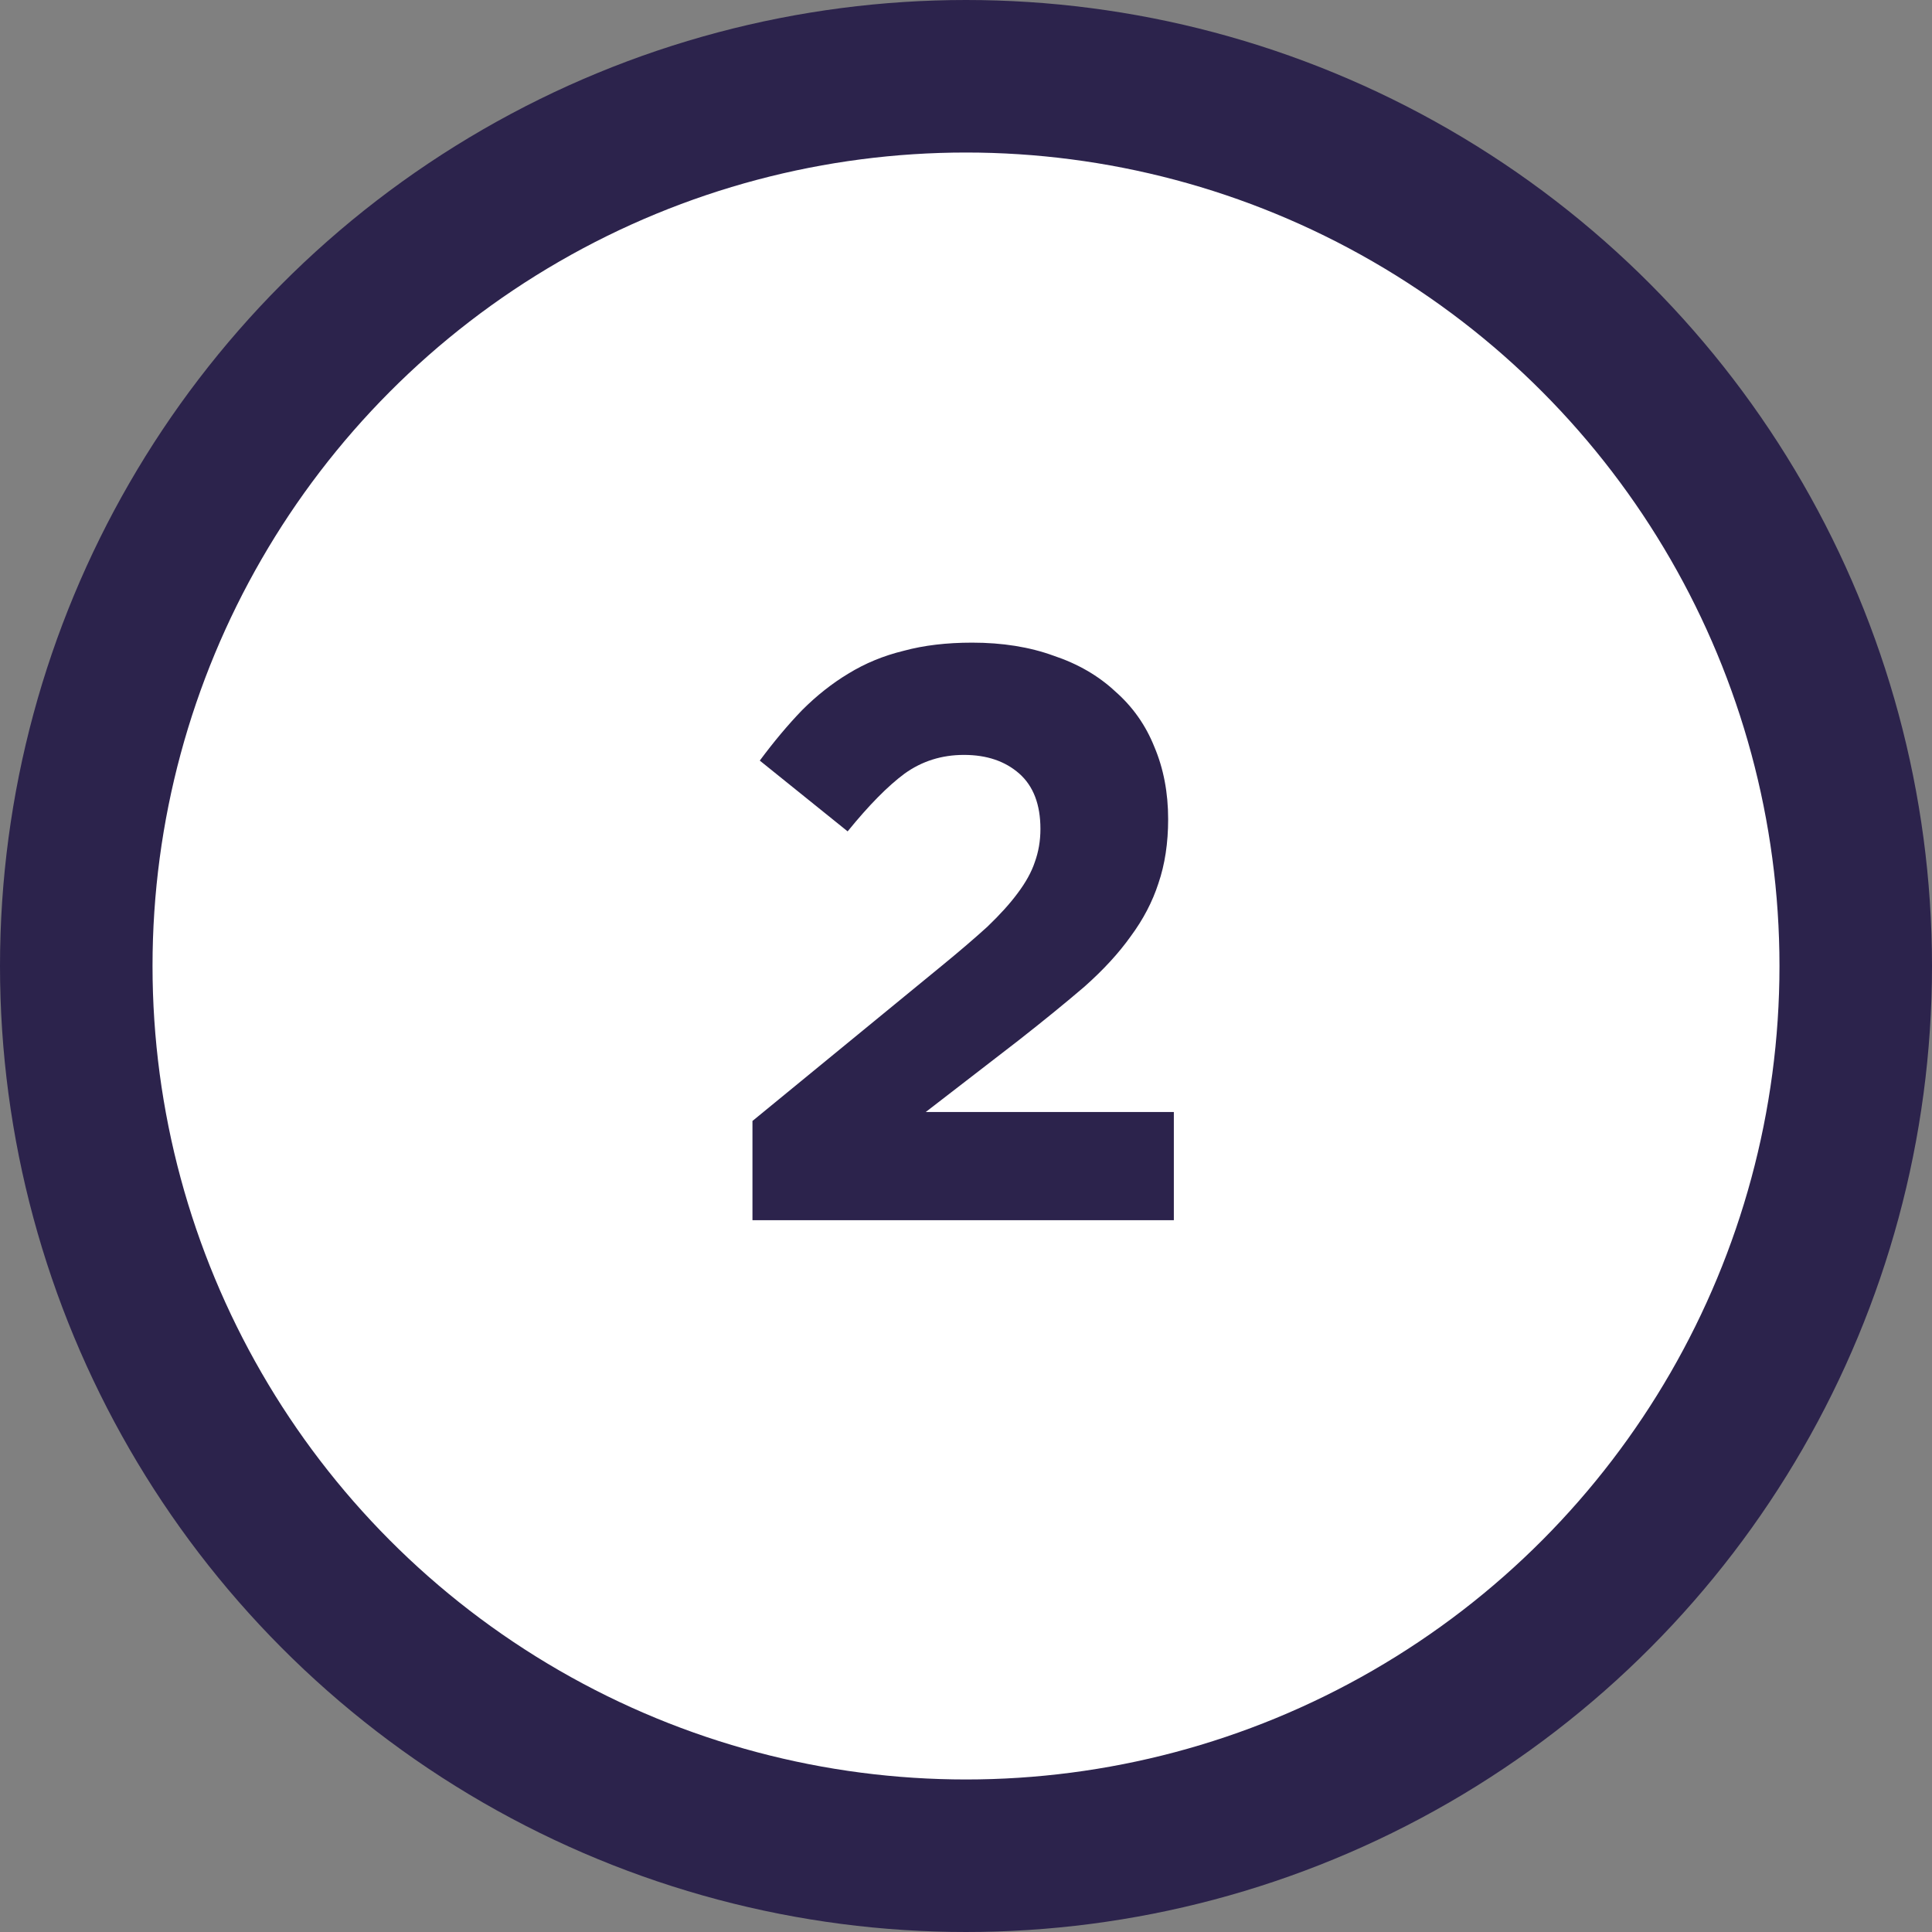 <svg width="38" height="38" viewBox="0 0 38 38" fill="none" xmlns="http://www.w3.org/2000/svg">
<rect x="0" y="0" width="38" height="38" fill="#808080" stroke="none"/>
<circle cx="19" cy="19" r="17.5" fill="white" stroke="#2C234C" stroke-width="3"/>
<path d="M18.96 14.848C19.408 14.848 19.77 14.971 20.048 15.216C20.325 15.461 20.464 15.824 20.464 16.304C20.464 16.539 20.426 16.757 20.352 16.96C20.288 17.152 20.176 17.355 20.016 17.568C19.866 17.771 19.669 17.989 19.424 18.224C19.178 18.448 18.88 18.704 18.528 18.992L14.8 22.048V24H23.088V21.872H18.208L20.032 20.464C20.522 20.08 20.954 19.728 21.328 19.408C21.701 19.077 22.005 18.747 22.24 18.416C22.485 18.085 22.666 17.739 22.784 17.376C22.912 17.003 22.976 16.581 22.976 16.112C22.976 15.589 22.885 15.115 22.704 14.688C22.533 14.261 22.277 13.899 21.936 13.6C21.605 13.291 21.2 13.056 20.72 12.896C20.25 12.725 19.717 12.64 19.12 12.64C18.618 12.64 18.17 12.693 17.776 12.8C17.381 12.896 17.018 13.045 16.688 13.248C16.368 13.44 16.064 13.68 15.776 13.968C15.498 14.256 15.221 14.587 14.944 14.96L16.672 16.352C17.088 15.84 17.461 15.461 17.792 15.216C18.133 14.971 18.522 14.848 18.96 14.848Z" fill="#2C234C"/>
</svg>
